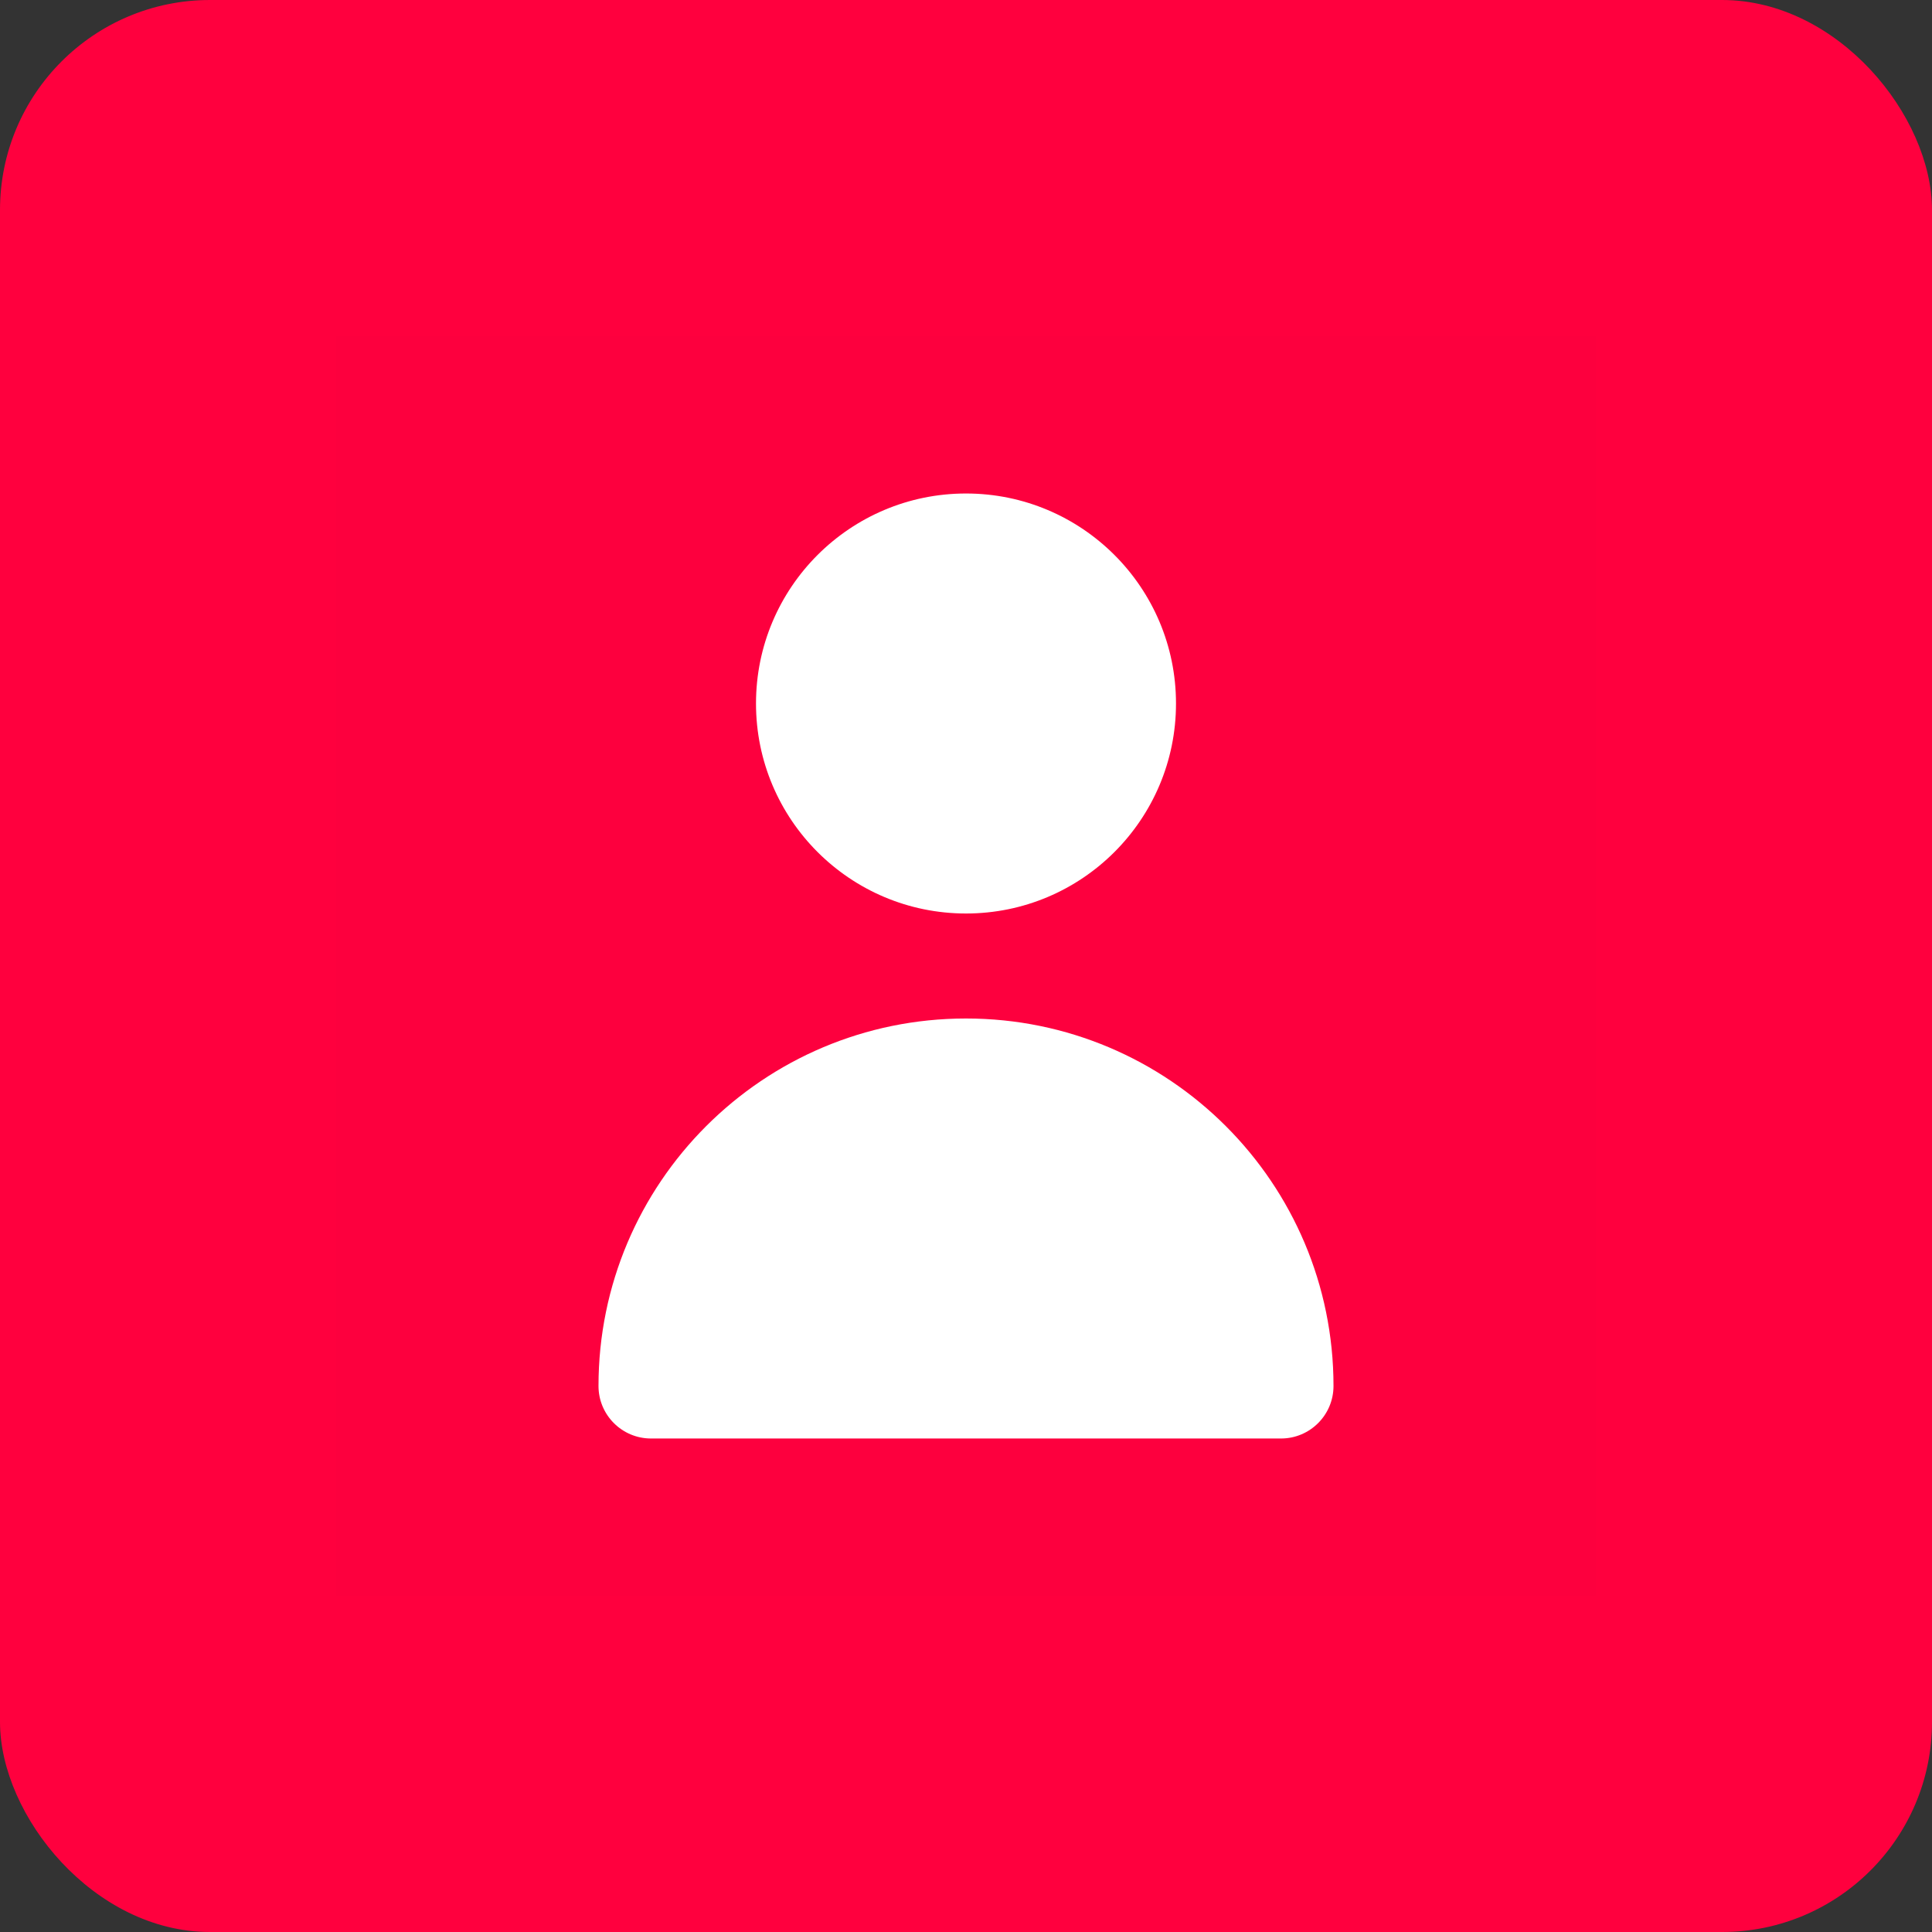 <svg width="46" height="46" viewBox="0 0 46 46" fill="none" xmlns="http://www.w3.org/2000/svg">
<rect x="0" y="0" width="46" height="46" fill="#333333" stroke="none"/>
<rect width="46" height="46" rx="5" fill="#FF003E"/>
<rect opacity="0.01" x="8" y="8" width="30" height="30" fill="black"/>
<path d="M23 21.75C25.761 21.75 28 19.511 28 16.75C28 13.989 25.761 11.75 23 11.75C20.239 11.75 18 13.989 18 16.75C18 19.511 20.239 21.75 23 21.75Z" fill="white"/>
<path d="M30.5 34.25C31.19 34.25 31.75 33.69 31.75 33C31.75 28.168 27.832 24.25 23 24.25C18.168 24.25 14.25 28.168 14.25 33C14.25 33.69 14.81 34.25 15.5 34.25H30.5Z" fill="white"/>
</svg>
